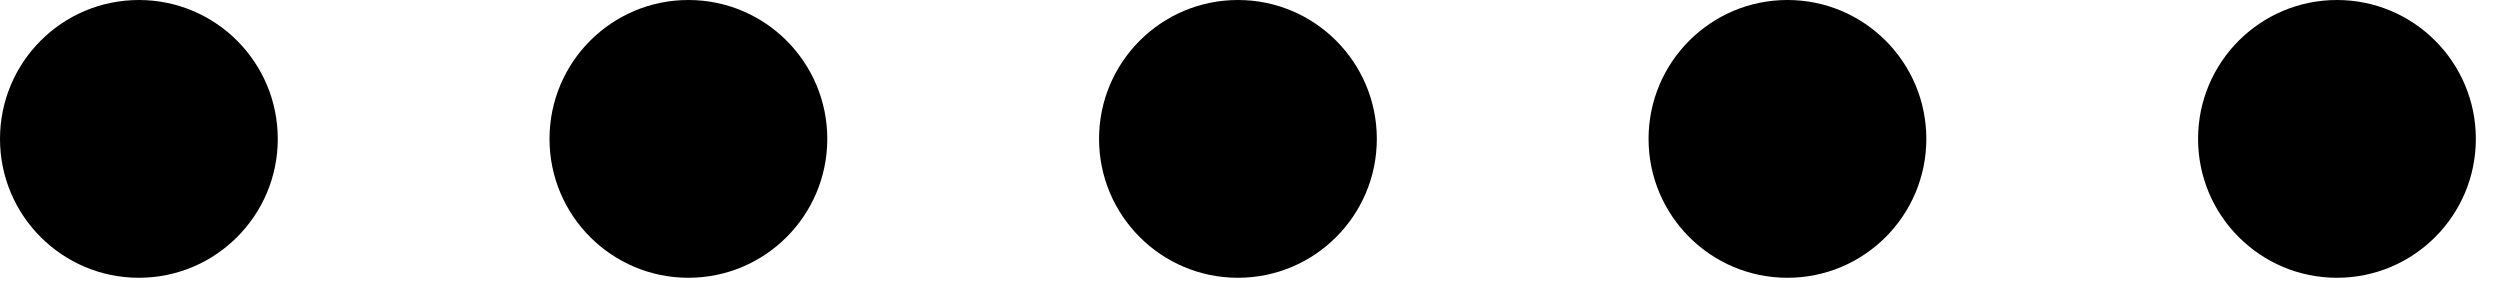 <?xml version="1.0" encoding="utf-8"?>
<svg xmlns="http://www.w3.org/2000/svg" fill="none" height="100%" overflow="visible" preserveAspectRatio="none" style="display: block;" viewBox="0 0 92 11" width="100%">
<g id="Slideshow navigation">
<circle cx="5.111" cy="5.111" fill="#0B0D11" id="Ellipse 180" r="5.111" style="fill:#0B0D11;fill:color(display-p3 0.045 0.052 0.066);fill-opacity:1;"/>
<circle cx="25.333" cy="5.111" fill="#6B6B7A" fill-opacity="0.4" id="Ellipse 181" r="5.111" style="fill:#6B6B7A;fill:color(display-p3 0.42 0.42 0.478);fill-opacity:0.4;"/>
<circle cx="45.556" cy="5.111" fill="#6B6B7A" fill-opacity="0.4" id="Ellipse 184" r="5.111" style="fill:#6B6B7A;fill:color(display-p3 0.42 0.42 0.478);fill-opacity:0.4;"/>
<circle cx="65.778" cy="5.111" fill="#6B6B7A" fill-opacity="0.4" id="Ellipse 182" r="5.111" style="fill:#6B6B7A;fill:color(display-p3 0.42 0.42 0.478);fill-opacity:0.4;"/>
<circle cx="86" cy="5.111" fill="#6B6B7A" fill-opacity="0.4" id="Ellipse 183" r="5.111" style="fill:#6B6B7A;fill:color(display-p3 0.42 0.42 0.478);fill-opacity:0.4;"/>
</g>
</svg>